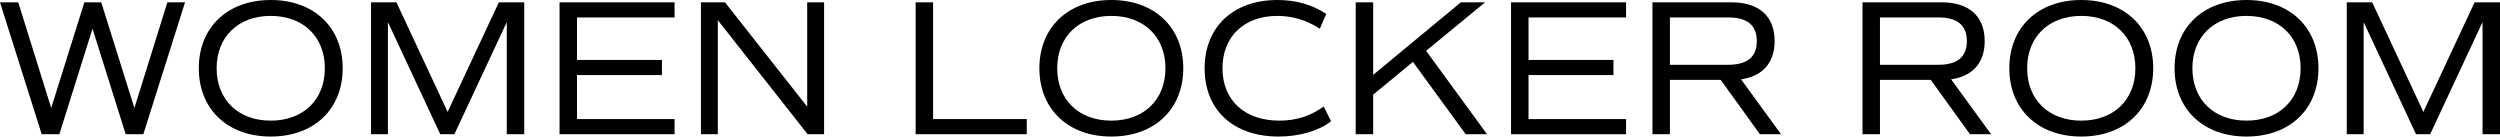 <?xml version="1.0" encoding="UTF-8"?><svg id="uuid-ea69b0fb-442c-4af6-8992-663007961ce8" xmlns="http://www.w3.org/2000/svg" width="193.347" height="10.56" viewBox="0 0 193.347 10.56"><g id="uuid-4b96e73c-7c75-4fa1-b6ec-7081712a17d0"><g><path d="M14.31,.18l-3.225,10.2h-1.365L7.155,2.22l-2.565,8.16h-1.365L0,.18H1.41L3.96,8.354,6.524,.18h1.306l2.564,8.175L12.944,.18h1.365Z"/><path d="M15.375,5.28c0-3.165,2.22-5.28,5.564-5.28s5.564,2.115,5.564,5.28-2.22,5.28-5.564,5.28-5.564-2.115-5.564-5.28Zm9.749,0c0-2.445-1.68-4.05-4.185-4.05s-4.185,1.604-4.185,4.05,1.68,4.05,4.185,4.05,4.185-1.605,4.185-4.05Z"/><path d="M40.544,10.379h-1.35V1.71l-4.05,8.669h-1.095L30,1.71V10.379h-1.305V.18h1.965l3.959,8.475L38.579,.18h1.965V10.379Z"/><path d="M44.625,1.35v3.285h6.569v1.17h-6.569v3.405h7.545v1.17h-8.895V.18h8.895V1.35h-7.545Z"/><path d="M63.734,.18V10.379h-1.275L55.515,1.56V10.379h-1.306V.18h1.86l6.359,8.07V.18h1.306Z"/><path d="M79.409,9.209v1.17h-8.595V.18h1.351V9.209h7.244Z"/><path d="M80.385,5.28c0-3.165,2.22-5.28,5.564-5.28s5.564,2.115,5.564,5.28-2.22,5.28-5.564,5.28-5.564-2.115-5.564-5.28Zm9.749,0c0-2.445-1.68-4.05-4.185-4.05s-4.185,1.604-4.185,4.05,1.68,4.05,4.185,4.05,4.185-1.605,4.185-4.05Z"/><path d="M93.164,5.294c0-3.195,2.189-5.294,5.64-5.294,1.425,0,2.699,.36,3.765,1.08l-.495,1.14c-1.035-.675-2.145-.99-3.285-.99-2.595,0-4.244,1.62-4.244,4.05,0,2.475,1.71,4.05,4.409,4.05,1.29,0,2.415-.36,3.42-1.095l.57,1.14c-.945,.75-2.46,1.185-4.065,1.185-3.494,0-5.714-2.055-5.714-5.265Z"/><path d="M109.274,4.785l-3.075,2.535v3.06h-1.35V.18h1.35V5.79L112.979,.18h1.875l-4.56,3.75,4.71,6.45h-1.65l-4.079-5.595Z"/><path d="M118.214,1.35v3.285h6.569v1.17h-6.569v3.405h7.545v1.17h-8.896V.18h8.896V1.35h-7.545Z"/><path d="M136.108,10.379l-3.03-4.2h-3.93v4.2h-1.35V.18h6.119c2.13,0,3.33,1.08,3.33,3,0,1.68-.93,2.715-2.595,2.955l3.09,4.245h-1.635Zm-6.96-5.37h4.515c1.47,0,2.205-.6,2.205-1.83s-.735-1.83-2.205-1.83h-4.515v3.66Z"/><path d="M152.354,10.379l-3.03-4.2h-3.93v4.2h-1.351V.18h6.12c2.13,0,3.33,1.08,3.33,3,0,1.68-.93,2.715-2.595,2.955l3.09,4.245h-1.635Zm-6.96-5.37h4.515c1.47,0,2.205-.6,2.205-1.83s-.735-1.83-2.205-1.83h-4.515v3.66Z"/><path d="M155.399,5.28c0-3.165,2.22-5.28,5.564-5.28s5.564,2.115,5.564,5.28-2.22,5.28-5.564,5.28-5.564-2.115-5.564-5.28Zm9.749,0c0-2.445-1.68-4.05-4.185-4.05s-4.185,1.604-4.185,4.05,1.68,4.05,4.185,4.05,4.185-1.605,4.185-4.05Z"/><path d="M168.179,5.28c0-3.165,2.22-5.28,5.564-5.28s5.564,2.115,5.564,5.28-2.22,5.28-5.564,5.28-5.564-2.115-5.564-5.28Zm9.749,0c0-2.445-1.68-4.05-4.185-4.05s-4.185,1.604-4.185,4.05,1.68,4.05,4.185,4.05,4.185-1.605,4.185-4.05Z"/><path d="M193.347,10.379h-1.35V1.71l-4.05,8.669h-1.095l-4.05-8.669V10.379h-1.305V.18h1.965l3.959,8.475L191.382,.18h1.965V10.379Z"/></g></g></svg>